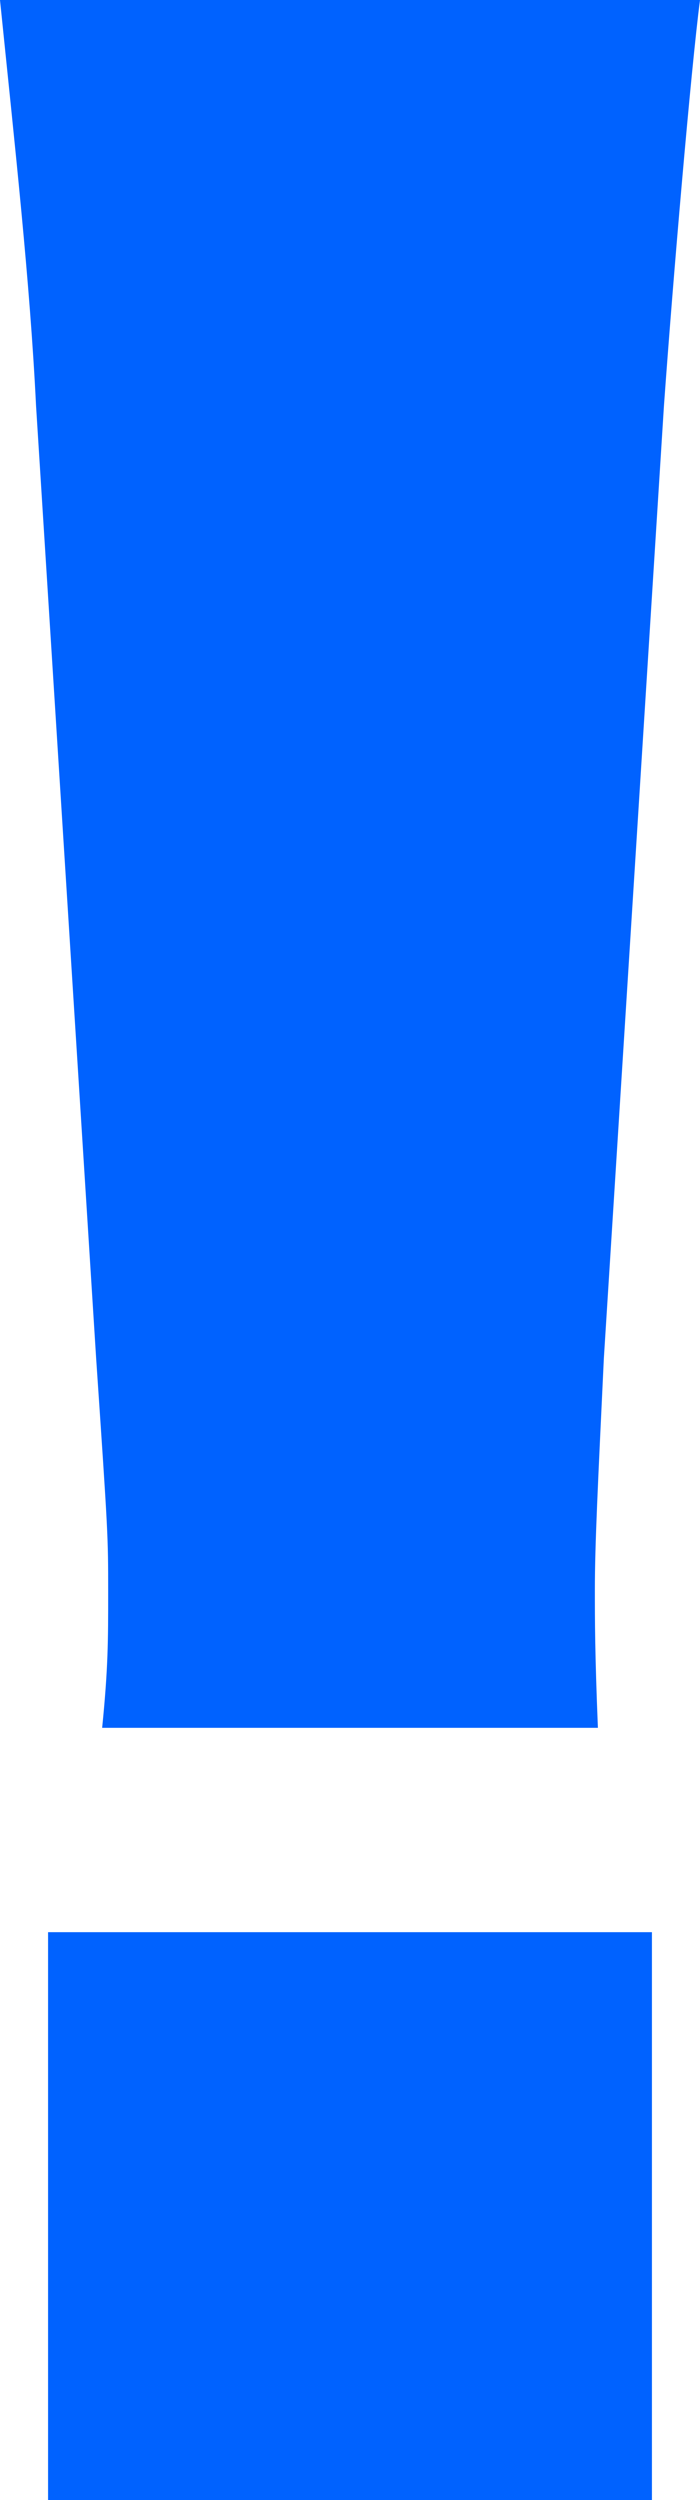 <?xml version="1.0" encoding="utf-8"?>
<svg xmlns="http://www.w3.org/2000/svg" fill="none" height="100%" overflow="visible" preserveAspectRatio="none" style="display: block;" viewBox="0 0 13.616 48.622" width="100%">
<path d="M11.63 33.603H1.987C2.104 32.434 2.104 31.908 2.104 30.973C2.104 29.863 2.104 29.863 1.87 26.415L0.701 7.889C0.584 5.493 0.292 2.864 0 0H13.616C13.441 1.344 13.091 5.435 12.915 7.889L11.746 26.415C11.63 28.869 11.571 30.038 11.571 30.915C11.571 31.499 11.571 32.142 11.63 33.603ZM12.681 48.622H0.935V37.577H12.681V48.622Z" fill="#0062FF" id="Vector"/>
</svg>